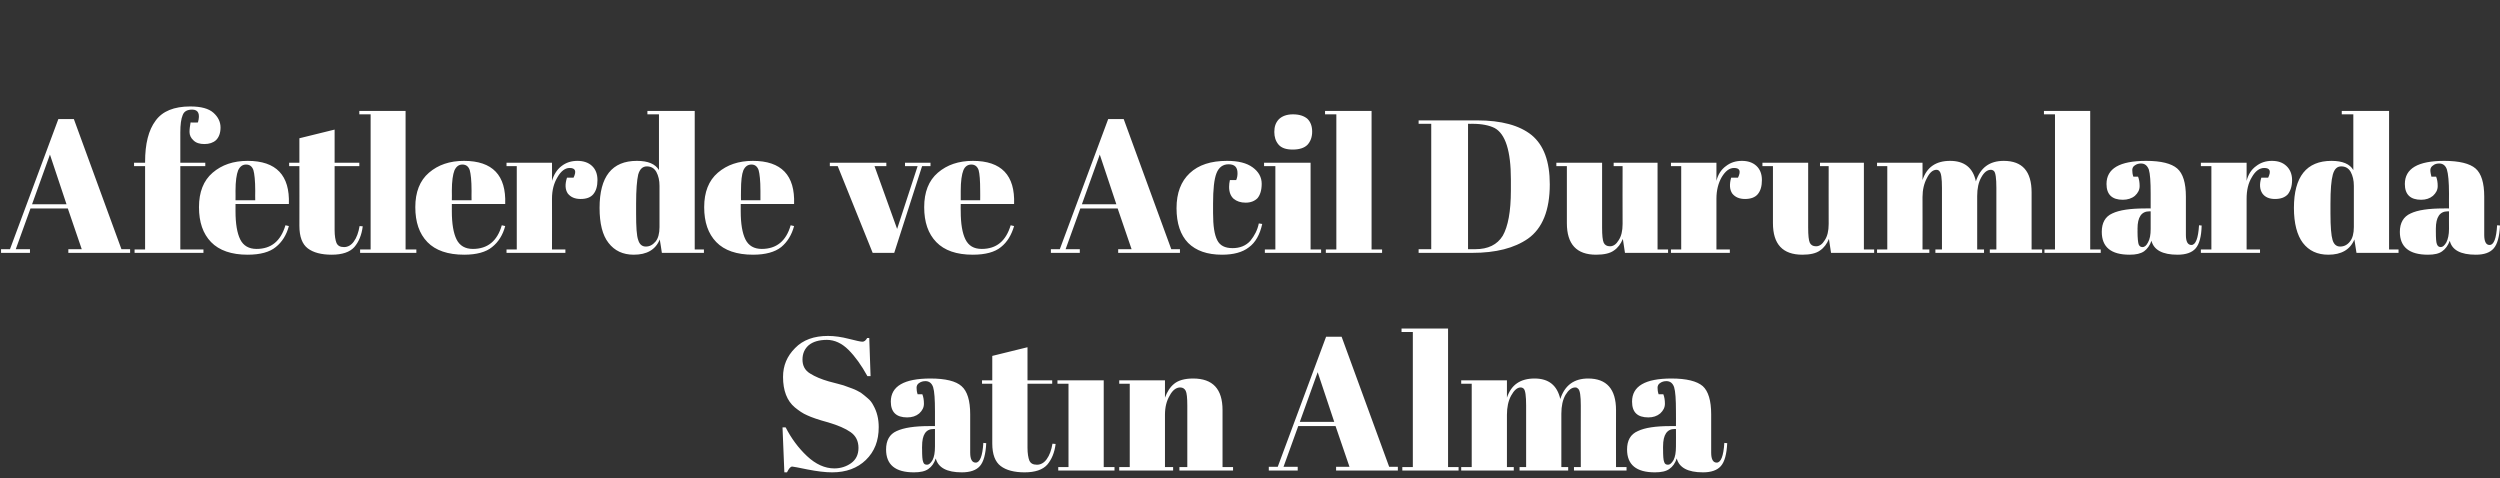 <?xml version="1.0" standalone="no"?><!DOCTYPE svg PUBLIC "-//W3C//DTD SVG 1.1//EN" "http://www.w3.org/Graphics/SVG/1.1/DTD/svg11.dtd"><svg xmlns="http://www.w3.org/2000/svg" version="1.1" width="951.1px" height="182px" viewBox="0 -20 951.1 182" style="top:-20px"><rect x="0" y="-20" width="951.1" height="182" fill="#333333" stroke="none"/>  <desc>Afetlerde ve Acil Durumlarda Sat n Alma</desc>  <defs/>  <g id="Polygon350695">    <path d="M 317.4 158.2 C 319.8 158.2 322 157.5 323.8 156.2 C 325.6 154.9 326.6 153 326.6 150.4 C 326.6 147.8 325.6 145.8 323.6 144.4 C 321.6 143 318.8 141.8 315.1 140.7 C 311.4 139.7 308.8 138.8 307.1 138 C 305.4 137.3 303.9 136.2 302.4 135 C 299.4 132.5 297.9 128.6 297.9 123.4 C 297.9 119.1 299.4 115.5 302.5 112.4 C 305.5 109.3 309.7 107.8 315 107.8 C 317.5 107.8 320.2 108.2 322.9 108.9 C 325.7 109.6 327.4 110 328.1 110 C 328.8 110 329.4 109.5 329.9 108.6 C 329.88 108.58 330.7 108.6 330.7 108.6 L 331.2 123.1 C 331.2 123.1 330.03 123.12 330 123.1 C 327.7 118.9 325.3 115.6 322.8 113.1 C 320.3 110.6 317.5 109.3 314.6 109.3 C 311.6 109.3 309.3 110 307.7 111.3 C 306.1 112.7 305.3 114.5 305.3 116.8 C 305.3 119.1 306.2 120.9 308.2 122.1 C 310.1 123.3 312.5 124.3 315.3 125.1 C 318.2 125.8 320 126.4 320.9 126.6 C 321.8 126.9 322.9 127.3 324.2 127.8 C 325.6 128.3 326.6 128.9 327.5 129.4 C 328.3 130 329.2 130.7 330.1 131.5 C 331.1 132.3 331.8 133.3 332.3 134.3 C 333.6 136.6 334.3 139.3 334.3 142.5 C 334.3 147.7 332.7 151.8 329.4 155 C 326.2 158.1 321.9 159.7 316.6 159.7 C 313.9 159.7 310.8 159.3 307.2 158.6 C 303.7 157.9 301.8 157.5 301.4 157.5 C 300.7 157.5 300.1 158.3 299.4 159.7 C 299.43 159.7 298.4 159.7 298.4 159.7 L 297.7 142.6 C 297.7 142.6 298.92 142.56 298.9 142.6 C 301 146.7 303.7 150.4 307 153.5 C 310.3 156.6 313.8 158.2 317.4 158.2 Z M 353.6 142.1 C 353.64 142.06 355.7 142.1 355.7 142.1 C 355.7 142.1 355.72 136.51 355.7 136.5 C 355.7 132 355.5 128.9 355 127.3 C 354.5 125.8 353.5 125 352.1 125 C 351.2 125 350.4 125.2 349.7 125.7 C 349 126.1 348.7 126.8 348.7 127.5 C 348.7 128.3 348.8 129.1 349.1 130 C 349.1 130 350.9 130 350.9 130 C 351.3 131 351.5 132.2 351.5 133.6 C 351.5 135 350.9 136.2 349.7 137.3 C 348.5 138.3 347 138.8 345.1 138.8 C 341 138.8 338.9 136.8 338.9 132.8 C 338.9 126.9 344 124 354 124 C 359.7 124 363.7 125 365.8 126.9 C 368 128.8 369.1 132.4 369.1 137.6 C 369.1 137.6 369.1 152.2 369.1 152.2 C 369.1 154.7 369.8 156 371.2 156 C 372.8 156 373.8 153.5 374.1 148.5 C 374.1 148.5 375.2 148.6 375.2 148.6 C 375 152.8 374.2 155.7 372.8 157.3 C 371.4 158.9 369.1 159.7 365.9 159.7 C 360.2 159.7 356.9 157.9 356 154.4 C 355.4 156.2 354.5 157.5 353.2 158.4 C 352 159.3 350.1 159.7 347.7 159.7 C 340.6 159.7 337.1 156.8 337.1 151 C 337.1 147.6 338.4 145.2 341.1 144 C 343.9 142.7 348 142.1 353.6 142.1 Z M 350.8 150.9 C 350.8 153.4 350.9 155 351.2 155.7 C 351.4 156.5 351.9 156.8 352.7 156.8 C 353.4 156.8 354.1 156.2 354.8 155 C 355.4 153.8 355.7 152.1 355.7 149.9 C 355.72 149.9 355.7 143.2 355.7 143.2 C 355.7 143.2 355.22 143.21 355.2 143.2 C 352.2 143.2 350.8 145.4 350.8 149.8 C 350.76 149.76 350.8 150.9 350.8 150.9 C 350.8 150.9 350.76 150.91 350.8 150.9 Z M 377.5 148.7 C 377.53 148.68 377.5 126 377.5 126 L 373.6 126 L 373.6 124.7 L 377.5 124.7 L 377.5 115.4 L 390.9 112.1 L 390.9 124.7 L 400.3 124.7 L 400.3 126 L 390.9 126 C 390.9 126 390.93 150.26 390.9 150.3 C 390.9 152.5 391.2 154.2 391.6 155.2 C 392.1 156.3 393 156.8 394.5 156.8 C 395.9 156.8 397.2 156.1 398.2 154.7 C 399.3 153.2 400 151.2 400.4 148.8 C 400.4 148.8 401.6 148.9 401.6 148.9 C 401.2 152.2 400.1 154.8 398.4 156.8 C 396.7 158.7 393.8 159.7 389.8 159.7 C 385.9 159.7 382.8 158.9 380.7 157.3 C 378.6 155.7 377.5 152.9 377.5 148.7 Z M 402.3 124.7 L 419.9 124.7 L 419.9 157.7 L 424 157.7 L 424 159 L 402.6 159 L 402.6 157.7 L 406.5 157.7 L 406.5 126 L 402.3 126 L 402.3 124.7 Z M 425.8 124.7 L 443.2 124.7 C 443.2 124.7 443.19 131.33 443.2 131.3 C 444 129.1 445.1 127.3 446.7 126 C 448.3 124.7 450.7 124 453.9 124 C 461.4 124 465.1 128 465.1 136 C 465.08 136.01 465.1 157.7 465.1 157.7 L 469.1 157.7 L 469.1 159 L 448.7 159 L 448.7 157.7 L 451.7 157.7 C 451.7 157.7 451.68 134.28 451.7 134.3 C 451.7 131.4 451.5 129.5 451.1 128.7 C 450.7 127.9 450 127.4 449 127.4 C 447.5 127.4 446.1 128.4 445 130.5 C 443.8 132.5 443.2 134.9 443.2 137.8 C 443.19 137.81 443.2 157.7 443.2 157.7 L 446.3 157.7 L 446.3 159 L 425.8 159 L 425.8 157.7 L 429.8 157.7 L 429.8 126 L 425.8 126 L 425.8 124.7 Z M 513.4 157.6 L 508.1 142.1 L 493.9 142.1 L 488.3 157.6 L 493.7 157.6 L 493.7 159 L 482.7 159 L 482.7 157.6 L 486.1 157.6 L 504.5 108.1 L 510.4 108.1 L 528.5 157.6 L 531.8 157.6 L 531.8 159 L 508.3 159 L 508.3 157.6 L 513.4 157.6 Z M 501.3 121.6 L 494.5 140.5 L 507.6 140.5 L 501.3 121.6 Z M 533.2 105 L 550.9 105 L 550.9 157.7 L 554.9 157.7 L 554.9 159 L 533.5 159 L 533.5 157.7 L 537.5 157.7 L 537.5 106.3 L 533.2 106.3 L 533.2 105 Z M 555.9 124.7 L 573.3 124.7 C 573.3 124.7 573.28 131.33 573.3 131.3 C 574.9 126.4 578.4 124 583.8 124 C 589.2 124 592.4 126.6 593.6 131.8 C 595.3 126.6 598.8 124 604.2 124 C 611.2 124 614.8 128 614.8 136 C 614.76 136.01 614.8 157.7 614.8 157.7 L 618.8 157.7 L 618.8 159 L 598.8 159 L 598.8 157.7 L 601.4 157.7 C 601.4 157.7 601.36 134.28 601.4 134.3 C 601.4 130.6 601.1 128.5 600.4 127.9 C 600.1 127.6 599.8 127.4 599.3 127.4 C 597.9 127.4 596.7 128.4 595.6 130.2 C 594.5 132.1 594 134.5 594 137.4 C 594.02 137.38 594 157.7 594 157.7 L 596.6 157.7 L 596.6 159 L 578.1 159 L 578.1 157.7 L 580.6 157.7 C 580.6 157.7 580.63 134.28 580.6 134.3 C 580.6 130.6 580.3 128.5 579.7 127.9 C 579.4 127.6 579 127.4 578.5 127.4 C 577.2 127.4 576 128.5 574.9 130.5 C 573.8 132.5 573.3 135 573.3 137.8 C 573.28 137.81 573.3 157.7 573.3 157.7 L 575.9 157.7 L 575.9 159 L 555.9 159 L 555.9 157.7 L 559.9 157.7 L 559.9 126 L 555.9 126 L 555.9 124.7 Z M 635.5 142.1 C 635.55 142.06 637.6 142.1 637.6 142.1 C 637.6 142.1 637.64 136.51 637.6 136.5 C 637.6 132 637.4 128.9 636.9 127.3 C 636.4 125.8 635.4 125 634 125 C 633.1 125 632.3 125.2 631.6 125.7 C 630.9 126.1 630.6 126.8 630.6 127.5 C 630.6 128.3 630.7 129.1 631 130 C 631 130 632.8 130 632.8 130 C 633.2 131 633.4 132.2 633.4 133.6 C 633.4 135 632.8 136.2 631.6 137.3 C 630.4 138.3 628.9 138.8 627.1 138.8 C 622.9 138.8 620.9 136.8 620.9 132.8 C 620.9 126.9 625.9 124 635.9 124 C 641.6 124 645.6 125 647.8 126.9 C 649.9 128.8 651 132.4 651 137.6 C 651 137.6 651 152.2 651 152.2 C 651 154.7 651.7 156 653.1 156 C 654.7 156 655.7 153.5 656 148.5 C 656 148.5 657.1 148.6 657.1 148.6 C 656.9 152.8 656.1 155.7 654.7 157.3 C 653.3 158.9 651 159.7 647.9 159.7 C 642.1 159.7 638.8 157.9 637.9 154.4 C 637.3 156.2 636.4 157.5 635.1 158.4 C 633.9 159.3 632 159.7 629.6 159.7 C 622.5 159.7 619 156.8 619 151 C 619 147.6 620.3 145.2 623.1 144 C 625.8 142.7 629.9 142.1 635.5 142.1 Z M 632.7 150.9 C 632.7 153.4 632.8 155 633.1 155.7 C 633.3 156.5 633.8 156.8 634.6 156.8 C 635.3 156.8 636 156.2 636.7 155 C 637.3 153.8 637.6 152.1 637.6 149.9 C 637.64 149.9 637.6 143.2 637.6 143.2 C 637.6 143.2 637.13 143.21 637.1 143.2 C 634.2 143.2 632.7 145.4 632.7 149.8 C 632.67 149.76 632.7 150.9 632.7 150.9 C 632.7 150.9 632.67 150.91 632.7 150.9 Z " stroke="none" fill="#fff"/>  </g>  <g id="Polygon350694">    <path d="M 31.1 74.8 L 25.8 59.3 L 11.6 59.3 L 6 74.8 L 11.4 74.8 L 11.4 76.2 L 0.4 76.2 L 0.4 74.8 L 3.8 74.8 L 22.2 25.3 L 28.1 25.3 L 46.2 74.8 L 49.5 74.8 L 49.5 76.2 L 26 76.2 L 26 74.8 L 31.1 74.8 Z M 19 38.8 L 12.2 57.7 L 25.3 57.7 L 19 38.8 Z M 75.3 26.6 C 76.2 23.4 75.5 21.7 73.1 21.7 C 71.2 21.7 70 22.4 69.5 23.8 C 68.9 25.2 68.6 27.4 68.6 30.4 C 68.59 30.38 68.6 41.9 68.6 41.9 L 78.1 41.9 L 78.1 43.2 L 68.6 43.2 L 68.6 74.9 L 77.4 74.9 L 77.4 76.2 L 51.2 76.2 L 51.2 74.9 L 55.2 74.9 L 55.2 43.2 L 51 43.2 L 51 41.9 L 55.2 41.9 C 55.2 41.9 55.19 41.62 55.2 41.6 C 55.2 34.7 56.5 29.5 59.2 25.9 C 61.8 22.3 66.2 20.5 72.4 20.5 C 76.5 20.5 79.4 21.3 81.2 22.9 C 83 24.5 83.9 26.4 83.9 28.5 C 83.9 30.6 83.3 32.2 82.2 33.3 C 81.1 34.3 79.6 34.8 77.8 34.8 C 76 34.8 74.6 34.4 73.6 33.4 C 72.6 32.5 72.1 31.4 72.1 30.2 C 72.1 29 72.3 27.8 72.5 26.6 C 72.55 26.64 75.3 26.6 75.3 26.6 C 75.3 26.6 75.28 26.64 75.3 26.6 Z M 94.2 76.9 C 88.1 76.9 83.4 75.3 80.3 72.1 C 77.2 68.9 75.7 64.5 75.7 58.8 C 75.7 53.1 77.4 48.7 80.9 45.7 C 84.4 42.7 88.8 41.2 94.2 41.2 C 105.1 41.2 110.3 46.7 109.9 57.6 C 109.87 57.6 89.6 57.6 89.6 57.6 C 89.6 57.6 89.57 60.41 89.6 60.4 C 89.6 65.1 90.2 68.7 91.4 71.1 C 92.6 73.5 94.7 74.7 97.6 74.7 C 103.2 74.7 106.8 71.7 108.6 65.7 C 108.6 65.7 109.9 66 109.9 66 C 109 69.4 107.3 72.1 104.9 74 C 102.6 75.9 99 76.9 94.2 76.9 C 94.2 76.9 94.2 76.9 94.2 76.9 Z M 89.6 56.2 L 97.1 56.2 C 97.1 56.2 97.05 52.63 97.1 52.6 C 97.1 48.7 96.8 46.1 96.4 44.7 C 95.9 43.3 95 42.6 93.6 42.6 C 92.3 42.6 91.3 43.3 90.6 44.8 C 90 46.3 89.6 48.9 89.6 52.6 C 89.64 52.63 89.6 56.2 89.6 56.2 Z M 113.9 65.9 C 113.94 65.88 113.9 43.2 113.9 43.2 L 110 43.2 L 110 41.9 L 113.9 41.9 L 113.9 32.6 L 127.3 29.3 L 127.3 41.9 L 136.7 41.9 L 136.7 43.2 L 127.3 43.2 C 127.3 43.2 127.33 67.46 127.3 67.5 C 127.3 69.7 127.6 71.4 128 72.4 C 128.5 73.5 129.4 74 130.9 74 C 132.3 74 133.6 73.3 134.6 71.9 C 135.7 70.4 136.4 68.4 136.8 66 C 136.8 66 138 66.1 138 66.1 C 137.6 69.4 136.5 72 134.8 74 C 133.1 75.9 130.2 76.9 126.2 76.9 C 122.3 76.9 119.2 76.1 117.1 74.5 C 115 72.9 113.9 70.1 113.9 65.9 Z M 136.7 22.2 L 154.3 22.2 L 154.3 74.9 L 158.4 74.9 L 158.4 76.2 L 137 76.2 L 137 74.9 L 141 74.9 L 141 23.5 L 136.7 23.5 L 136.7 22.2 Z M 176.6 76.9 C 170.4 76.9 165.7 75.3 162.6 72.1 C 159.5 68.9 158 64.5 158 58.8 C 158 53.1 159.7 48.7 163.2 45.7 C 166.7 42.7 171.1 41.2 176.5 41.2 C 187.4 41.2 192.6 46.7 192.2 57.6 C 192.18 57.6 171.9 57.6 171.9 57.6 C 171.9 57.6 171.88 60.41 171.9 60.4 C 171.9 65.1 172.5 68.7 173.7 71.1 C 174.9 73.5 177 74.7 179.9 74.7 C 185.5 74.7 189.2 71.7 190.9 65.7 C 190.9 65.7 192.2 66 192.2 66 C 191.3 69.4 189.6 72.1 187.2 74 C 184.9 75.9 181.3 76.9 176.6 76.9 C 176.6 76.9 176.6 76.9 176.6 76.9 Z M 171.9 56.2 L 179.4 56.2 C 179.4 56.2 179.36 52.63 179.4 52.6 C 179.4 48.7 179.1 46.1 178.7 44.7 C 178.2 43.3 177.3 42.6 175.9 42.6 C 174.6 42.6 173.6 43.3 172.9 44.8 C 172.3 46.3 171.9 48.9 171.9 52.6 C 171.95 52.63 171.9 56.2 171.9 56.2 Z M 218.2 47.6 C 219.4 45.1 218.9 43.9 216.7 43.9 C 215 43.9 213.4 45.1 212.1 47.4 C 210.7 49.7 210 52.4 210 55.6 C 210.04 55.58 210 74.9 210 74.9 L 215.1 74.9 L 215.1 76.2 L 192.7 76.2 L 192.7 74.9 L 196.6 74.9 L 196.6 43.2 L 192.7 43.2 L 192.7 41.9 L 210 41.9 C 210 41.9 210.04 48.82 210 48.8 C 210.7 46.4 211.9 44.5 213.6 43.2 C 215.4 41.8 217.4 41.2 219.7 41.2 C 221.9 41.2 223.8 41.8 225.2 43.1 C 226.6 44.4 227.3 46.2 227.3 48.5 C 227.3 50.8 226.8 52.6 225.7 53.9 C 224.7 55.1 223.1 55.7 220.9 55.7 C 218.7 55.7 217.1 55 216 53.6 C 215 52.1 214.9 50.1 215.7 47.6 C 215.65 47.59 218.2 47.6 218.2 47.6 C 218.2 47.6 218.24 47.59 218.2 47.6 Z M 242 61.3 C 242 66.3 242.2 69.7 242.8 71.3 C 243.3 73 244.3 73.8 245.7 73.8 C 247.1 73.8 248.3 73.2 249.4 71.9 C 250.4 70.7 250.9 68.8 250.9 66.4 C 250.9 66.4 250.9 50.7 250.9 50.7 C 250.9 48.6 250.5 46.9 249.7 45.4 C 248.9 44 247.7 43.3 246.1 43.3 C 244.5 43.3 243.4 44.3 242.8 46.4 C 242.3 48.6 242 52.2 242 57.5 C 241.97 57.53 242 61.3 242 61.3 C 242 61.3 241.97 61.27 242 61.3 Z M 251.8 76.2 C 251.8 76.2 251.05 71.14 251 71.1 C 249.4 75 246.1 76.9 241.1 76.9 C 237 76.9 233.8 75.4 231.5 72.4 C 229.2 69.5 228.1 65 228.1 59.1 C 228.1 47.2 232.8 41.2 242.3 41.2 C 246.6 41.2 249.3 42.4 250.7 44.7 C 250.69 44.71 250.7 23.5 250.7 23.5 L 246.3 23.5 L 246.3 22.2 L 264.3 22.2 L 264.3 74.9 L 267.8 74.9 L 267.8 76.2 L 251.8 76.2 Z M 286.5 76.9 C 280.3 76.9 275.6 75.3 272.5 72.1 C 269.4 68.9 267.9 64.5 267.9 58.8 C 267.9 53.1 269.6 48.7 273.1 45.7 C 276.6 42.7 281 41.2 286.4 41.2 C 297.3 41.2 302.5 46.7 302.1 57.6 C 302.09 57.6 281.8 57.6 281.8 57.6 C 281.8 57.6 281.78 60.41 281.8 60.4 C 281.8 65.1 282.4 68.7 283.6 71.1 C 284.8 73.5 286.9 74.7 289.8 74.7 C 295.4 74.7 299.1 71.7 300.8 65.7 C 300.8 65.7 302.1 66 302.1 66 C 301.2 69.4 299.5 72.1 297.2 74 C 294.8 75.9 291.2 76.9 286.5 76.9 C 286.5 76.9 286.5 76.9 286.5 76.9 Z M 281.9 56.2 L 289.3 56.2 C 289.3 56.2 289.27 52.63 289.3 52.6 C 289.3 48.7 289 46.1 288.6 44.7 C 288.1 43.3 287.2 42.6 285.9 42.6 C 284.5 42.6 283.5 43.3 282.8 44.8 C 282.2 46.3 281.9 48.9 281.9 52.6 C 281.85 52.63 281.9 56.2 281.9 56.2 Z M 315.7 43.2 L 315.7 41.9 L 337.2 41.9 L 337.2 43.2 L 332.7 43.2 L 341.3 67.1 L 349.1 43.2 L 344.3 43.2 L 344.3 41.9 L 354 41.9 L 354 43.2 L 350.8 43.2 L 340.2 76.2 L 332 76.2 L 318.7 43.2 L 315.7 43.2 Z M 370.1 76.9 C 363.9 76.9 359.3 75.3 356.2 72.1 C 353.1 68.9 351.6 64.5 351.6 58.8 C 351.6 53.1 353.3 48.7 356.8 45.7 C 360.3 42.7 364.7 41.2 370.1 41.2 C 381 41.2 386.2 46.7 385.8 57.6 C 385.76 57.6 365.5 57.6 365.5 57.6 C 365.5 57.6 365.45 60.41 365.5 60.4 C 365.5 65.1 366.1 68.7 367.3 71.1 C 368.5 73.5 370.5 74.7 373.5 74.7 C 379.1 74.7 382.7 71.7 384.5 65.7 C 384.5 65.7 385.8 66 385.8 66 C 384.8 69.4 383.2 72.1 380.8 74 C 378.5 75.9 374.9 76.9 370.1 76.9 C 370.1 76.9 370.1 76.9 370.1 76.9 Z M 365.5 56.2 L 372.9 56.2 C 372.9 56.2 372.94 52.63 372.9 52.6 C 372.9 48.7 372.7 46.1 372.3 44.7 C 371.8 43.3 370.9 42.6 369.5 42.6 C 368.2 42.6 367.1 43.3 366.5 44.8 C 365.9 46.3 365.5 48.9 365.5 52.6 C 365.53 52.63 365.5 56.2 365.5 56.2 Z M 430.5 74.8 L 425.2 59.3 L 411 59.3 L 405.4 74.8 L 410.8 74.8 L 410.8 76.2 L 399.8 76.2 L 399.8 74.8 L 403.2 74.8 L 421.6 25.3 L 427.5 25.3 L 445.6 74.8 L 448.9 74.8 L 448.9 76.2 L 425.4 76.2 L 425.4 74.8 L 430.5 74.8 Z M 418.4 38.8 L 411.6 57.7 L 424.7 57.7 L 418.4 38.8 Z M 470.8 45.9 C 470.8 43.6 469.7 42.5 467.4 42.5 C 465.3 42.5 463.7 43.6 462.8 45.9 C 461.9 48.2 461.5 52.1 461.5 57.4 C 461.5 57.4 461.5 61.1 461.5 61.1 C 461.5 65.9 462 69.3 463.1 71.4 C 464.1 73.4 466 74.4 468.9 74.4 C 471.7 74.4 474 73.5 475.7 71.6 C 477.3 69.6 478.4 67.5 478.9 65 C 478.9 65 480.2 65.2 480.2 65.2 C 479.3 69.3 477.6 72.3 475.1 74.1 C 472.7 76 469.2 76.9 464.9 76.9 C 459.3 76.9 455 75.4 452 72.4 C 449.1 69.4 447.6 65 447.6 59.2 C 447.6 53.4 449.3 49 452.6 45.9 C 456 42.7 460.7 41.2 466.8 41.2 C 471.1 41.2 474.3 42 476.6 43.7 C 478.8 45.3 480 47.4 480 49.9 C 480 52.4 479.4 54.2 478.4 55.4 C 477.3 56.5 475.8 57.1 473.9 57.1 C 472 57.1 470.5 56.6 469.3 55.6 C 468.2 54.6 467.6 53.1 467.6 51.1 C 467.6 50.3 467.7 49.4 467.9 48.5 C 467.9 48.5 470.3 48.5 470.3 48.5 C 470.7 47.6 470.8 46.7 470.8 45.9 C 470.8 45.9 470.8 45.9 470.8 45.9 Z M 491.8 36.9 C 489.3 36.9 487.5 36.3 486.4 35 C 485.3 33.7 484.8 32.1 484.8 30.2 C 484.8 28.2 485.3 26.7 486.5 25.4 C 487.7 24.2 489.5 23.5 491.9 23.5 C 494.3 23.5 496.1 24.1 497.4 25.2 C 498.6 26.4 499.2 28 499.2 30.1 C 499.2 32.1 498.6 33.8 497.4 35.1 C 496.2 36.3 494.3 36.9 491.8 36.9 Z M 480.9 41.9 L 498.6 41.9 L 498.6 74.9 L 502.6 74.9 L 502.6 76.2 L 481.2 76.2 L 481.2 74.9 L 485.2 74.9 L 485.2 43.2 L 480.9 43.2 L 480.9 41.9 Z M 504.1 22.2 L 521.8 22.2 L 521.8 74.9 L 525.8 74.9 L 525.8 76.2 L 504.4 76.2 L 504.4 74.9 L 508.4 74.9 L 508.4 23.5 L 504.1 23.5 L 504.1 22.2 Z M 589.6 50.1 C 589.6 60 586.8 66.9 581.3 70.8 C 576.1 74.4 569.1 76.2 560.1 76.2 C 560.1 76.18 539.7 76.2 539.7 76.2 L 539.7 74.8 L 544.5 74.8 L 544.5 27.1 L 539.7 27.1 L 539.7 25.8 C 539.7 25.8 561.97 25.78 562 25.8 C 571.2 25.8 578.1 27.7 582.7 31.4 C 587.3 35.2 589.6 41.4 589.6 50.1 Z M 558.5 74.8 C 558.5 74.8 561.25 74.81 561.3 74.8 C 566.1 74.8 569.6 73.1 571.7 69.7 C 573.7 66.2 574.8 60.5 574.8 52.4 C 574.8 52.4 574.8 48.2 574.8 48.2 C 574.8 37.4 572.7 30.9 568.6 28.7 C 566.6 27.7 563.8 27.1 560.2 27.1 C 560.24 27.14 558.5 27.1 558.5 27.1 L 558.5 74.8 Z M 634.6 76.2 L 618.2 76.2 C 618.2 76.2 617.4 70.92 617.4 70.9 C 616.6 72.8 615.5 74.3 614 75.3 C 612.5 76.4 610.2 76.9 607.2 76.9 C 599.8 76.9 596.1 72.9 596.1 64.9 C 596.08 64.87 596.1 43.2 596.1 43.2 L 592.1 43.2 L 592.1 41.9 L 609.5 41.9 C 609.5 41.9 609.48 66.6 609.5 66.6 C 609.5 69.5 609.7 71.4 610.1 72.3 C 610.5 73.2 611.3 73.7 612.5 73.7 C 613.8 73.7 614.9 72.9 615.8 71.4 C 616.8 69.9 617.3 67.9 617.3 65.2 C 617.25 65.23 617.3 43.2 617.3 43.2 L 613.9 43.2 L 613.9 41.9 L 630.6 41.9 L 630.6 74.9 L 634.6 74.9 L 634.6 76.2 Z M 661.2 47.6 C 662.4 45.1 661.9 43.9 659.7 43.9 C 657.9 43.9 656.4 45.1 655 47.4 C 653.7 49.7 653 52.4 653 55.6 C 653.02 55.58 653 74.9 653 74.9 L 658.1 74.9 L 658.1 76.2 L 635.7 76.2 L 635.7 74.9 L 639.6 74.9 L 639.6 43.2 L 635.7 43.2 L 635.7 41.9 L 653 41.9 C 653 41.9 653.02 48.82 653 48.8 C 653.6 46.4 654.8 44.5 656.6 43.2 C 658.4 41.8 660.4 41.2 662.7 41.2 C 664.9 41.2 666.8 41.8 668.2 43.1 C 669.6 44.4 670.3 46.2 670.3 48.5 C 670.3 50.8 669.8 52.6 668.7 53.9 C 667.7 55.1 666 55.7 663.9 55.7 C 661.7 55.7 660.1 55 659 53.6 C 658 52.1 657.9 50.1 658.6 47.6 C 658.64 47.59 661.2 47.6 661.2 47.6 C 661.2 47.6 661.23 47.59 661.2 47.6 Z M 713 76.2 L 696.6 76.2 C 696.6 76.2 695.81 70.92 695.8 70.9 C 695 72.8 693.9 74.3 692.4 75.3 C 690.9 76.4 688.6 76.9 685.7 76.9 C 678.2 76.9 674.5 72.9 674.5 64.9 C 674.5 64.87 674.5 43.2 674.5 43.2 L 670.5 43.2 L 670.5 41.9 L 687.9 41.9 C 687.9 41.9 687.89 66.6 687.9 66.6 C 687.9 69.5 688.1 71.4 688.5 72.3 C 688.9 73.2 689.7 73.7 690.9 73.7 C 692.2 73.7 693.3 72.9 694.2 71.4 C 695.2 69.9 695.7 67.9 695.7 65.2 C 695.67 65.23 695.7 43.2 695.7 43.2 L 692.4 43.2 L 692.4 41.9 L 709.1 41.9 L 709.1 74.9 L 713 74.9 L 713 76.2 Z M 714.1 41.9 L 731.4 41.9 C 731.4 41.9 731.44 48.53 731.4 48.5 C 733 43.6 736.5 41.2 741.9 41.2 C 747.3 41.2 750.6 43.8 751.7 49 C 753.4 43.8 756.9 41.2 762.3 41.2 C 769.4 41.2 772.9 45.2 772.9 53.2 C 772.91 53.21 772.9 74.9 772.9 74.9 L 776.9 74.9 L 776.9 76.2 L 757 76.2 L 757 74.9 L 759.5 74.9 C 759.5 74.9 759.52 51.48 759.5 51.5 C 759.5 47.8 759.2 45.7 758.6 45.1 C 758.3 44.8 757.9 44.6 757.4 44.6 C 756 44.6 754.8 45.6 753.8 47.4 C 752.7 49.3 752.2 51.7 752.2 54.6 C 752.17 54.58 752.2 74.9 752.2 74.9 L 754.8 74.9 L 754.8 76.2 L 736.3 76.2 L 736.3 74.9 L 738.8 74.9 C 738.8 74.9 738.78 51.48 738.8 51.5 C 738.8 47.8 738.5 45.7 737.8 45.1 C 737.6 44.8 737.2 44.6 736.7 44.6 C 735.3 44.6 734.1 45.7 733.1 47.7 C 732 49.7 731.4 52.2 731.4 55 C 731.44 55.01 731.4 74.9 731.4 74.9 L 734 74.9 L 734 76.2 L 714.1 76.2 L 714.1 74.9 L 718 74.9 L 718 43.2 L 714.1 43.2 L 714.1 41.9 Z M 777.6 22.2 L 795.2 22.2 L 795.2 74.9 L 799.2 74.9 L 799.2 76.2 L 777.8 76.2 L 777.8 74.9 L 781.8 74.9 L 781.8 23.5 L 777.6 23.5 L 777.6 22.2 Z M 816.1 59.3 C 816.12 59.26 818.2 59.3 818.2 59.3 C 818.2 59.3 818.21 53.71 818.2 53.7 C 818.2 49.2 818 46.1 817.5 44.5 C 816.9 43 816 42.2 814.5 42.2 C 813.7 42.2 812.9 42.4 812.2 42.9 C 811.5 43.3 811.2 44 811.2 44.7 C 811.2 45.5 811.3 46.3 811.6 47.2 C 811.6 47.2 813.4 47.2 813.4 47.2 C 813.8 48.2 814 49.4 814 50.8 C 814 52.2 813.4 53.4 812.2 54.5 C 811 55.5 809.4 56 807.6 56 C 803.5 56 801.4 54 801.4 50 C 801.4 44.1 806.4 41.2 816.5 41.2 C 822.2 41.2 826.1 42.2 828.3 44.1 C 830.5 46 831.6 49.6 831.6 54.8 C 831.6 54.8 831.6 69.4 831.6 69.4 C 831.6 71.9 832.3 73.2 833.7 73.2 C 835.3 73.2 836.3 70.7 836.6 65.7 C 836.6 65.7 837.6 65.8 837.6 65.8 C 837.5 70 836.7 72.9 835.3 74.5 C 833.9 76.1 831.6 76.9 828.4 76.9 C 822.7 76.9 819.4 75.1 818.5 71.6 C 817.9 73.4 816.9 74.7 815.7 75.6 C 814.4 76.5 812.6 76.9 810.2 76.9 C 803.1 76.9 799.6 74 799.6 68.2 C 799.6 64.8 800.9 62.4 803.6 61.2 C 806.3 59.9 810.5 59.3 816.1 59.3 Z M 813.2 68.1 C 813.2 70.6 813.4 72.2 813.6 72.9 C 813.9 73.7 814.4 74 815.1 74 C 815.9 74 816.6 73.4 817.2 72.2 C 817.9 71 818.2 69.3 818.2 67.1 C 818.21 67.1 818.2 60.4 818.2 60.4 C 818.2 60.4 817.7 60.41 817.7 60.4 C 814.7 60.4 813.2 62.6 813.2 67 C 813.24 66.96 813.2 68.1 813.2 68.1 C 813.2 68.1 813.24 68.11 813.2 68.1 Z M 862.9 47.6 C 864.1 45.1 863.6 43.9 861.4 43.9 C 859.6 43.9 858 45.1 856.7 47.4 C 855.3 49.7 854.7 52.4 854.7 55.6 C 854.68 55.58 854.7 74.9 854.7 74.9 L 859.8 74.9 L 859.8 76.2 L 837.3 76.2 L 837.3 74.9 L 841.3 74.9 L 841.3 43.2 L 837.3 43.2 L 837.3 41.9 L 854.7 41.9 C 854.7 41.9 854.68 48.82 854.7 48.8 C 855.3 46.4 856.5 44.5 858.3 43.2 C 860.1 41.8 862.1 41.2 864.3 41.2 C 866.6 41.2 868.4 41.8 869.8 43.1 C 871.2 44.4 872 46.2 872 48.5 C 872 50.8 871.4 52.6 870.4 53.9 C 869.3 55.1 867.7 55.7 865.5 55.7 C 863.3 55.7 861.7 55 860.7 53.6 C 859.7 52.1 859.5 50.1 860.3 47.6 C 860.29 47.59 862.9 47.6 862.9 47.6 C 862.9 47.6 862.88 47.59 862.9 47.6 Z M 886.6 61.3 C 886.6 66.3 886.9 69.7 887.4 71.3 C 887.9 73 888.9 73.8 890.3 73.8 C 891.7 73.8 893 73.2 894 71.9 C 895 70.7 895.5 68.8 895.5 66.4 C 895.5 66.4 895.5 50.7 895.5 50.7 C 895.5 48.6 895.1 46.9 894.3 45.4 C 893.5 44 892.3 43.3 890.7 43.3 C 889.1 43.3 888.1 44.3 887.5 46.4 C 886.9 48.6 886.6 52.2 886.6 57.5 C 886.61 57.53 886.6 61.3 886.6 61.3 C 886.6 61.3 886.61 61.27 886.6 61.3 Z M 896.5 76.2 C 896.5 76.2 895.69 71.14 895.7 71.1 C 894.1 75 890.7 76.9 885.8 76.9 C 881.6 76.9 878.4 75.4 876.1 72.4 C 873.9 69.5 872.7 65 872.7 59.1 C 872.7 47.2 877.5 41.2 887 41.2 C 891.2 41.2 894 42.4 895.3 44.7 C 895.33 44.71 895.3 23.5 895.3 23.5 L 890.9 23.5 L 890.9 22.2 L 908.9 22.2 L 908.9 74.9 L 912.5 74.9 L 912.5 76.2 L 896.5 76.2 Z M 929.6 59.3 C 929.58 59.26 931.7 59.3 931.7 59.3 C 931.7 59.3 931.66 53.71 931.7 53.7 C 931.7 49.2 931.4 46.1 930.9 44.5 C 930.4 43 929.4 42.2 928 42.2 C 927.1 42.2 926.3 42.4 925.7 42.9 C 925 43.3 924.6 44 924.6 44.7 C 924.6 45.5 924.8 46.3 925 47.2 C 925 47.2 926.8 47.2 926.8 47.2 C 927.2 48.2 927.4 49.4 927.4 50.8 C 927.4 52.2 926.8 53.4 925.6 54.5 C 924.4 55.5 922.9 56 921.1 56 C 917 56 914.9 54 914.9 50 C 914.9 44.1 919.9 41.2 929.9 41.2 C 935.6 41.2 939.6 42.2 941.8 44.1 C 944 46 945.1 49.6 945.1 54.8 C 945.1 54.8 945.1 69.4 945.1 69.4 C 945.1 71.9 945.8 73.2 947.1 73.2 C 948.8 73.2 949.7 70.7 950 65.7 C 950 65.7 951.1 65.8 951.1 65.8 C 950.9 70 950.1 72.9 948.7 74.5 C 947.3 76.1 945.1 76.9 941.9 76.9 C 936.1 76.9 932.8 75.1 932 71.6 C 931.3 73.4 930.4 74.7 929.1 75.6 C 927.9 76.5 926.1 76.9 923.7 76.9 C 916.6 76.9 913 74 913 68.2 C 913 64.8 914.4 62.4 917.1 61.2 C 919.8 59.9 924 59.3 929.6 59.3 Z M 926.7 68.1 C 926.7 70.6 926.8 72.2 927.1 72.9 C 927.4 73.7 927.9 74 928.6 74 C 929.3 74 930 73.4 930.7 72.2 C 931.3 71 931.7 69.3 931.7 67.1 C 931.66 67.1 931.7 60.4 931.7 60.4 C 931.7 60.4 931.16 60.41 931.2 60.4 C 928.2 60.4 926.7 62.6 926.7 67 C 926.7 66.96 926.7 68.1 926.7 68.1 C 926.7 68.1 926.7 68.11 926.7 68.1 Z " stroke="none" fill="#fff"/>  </g></svg>